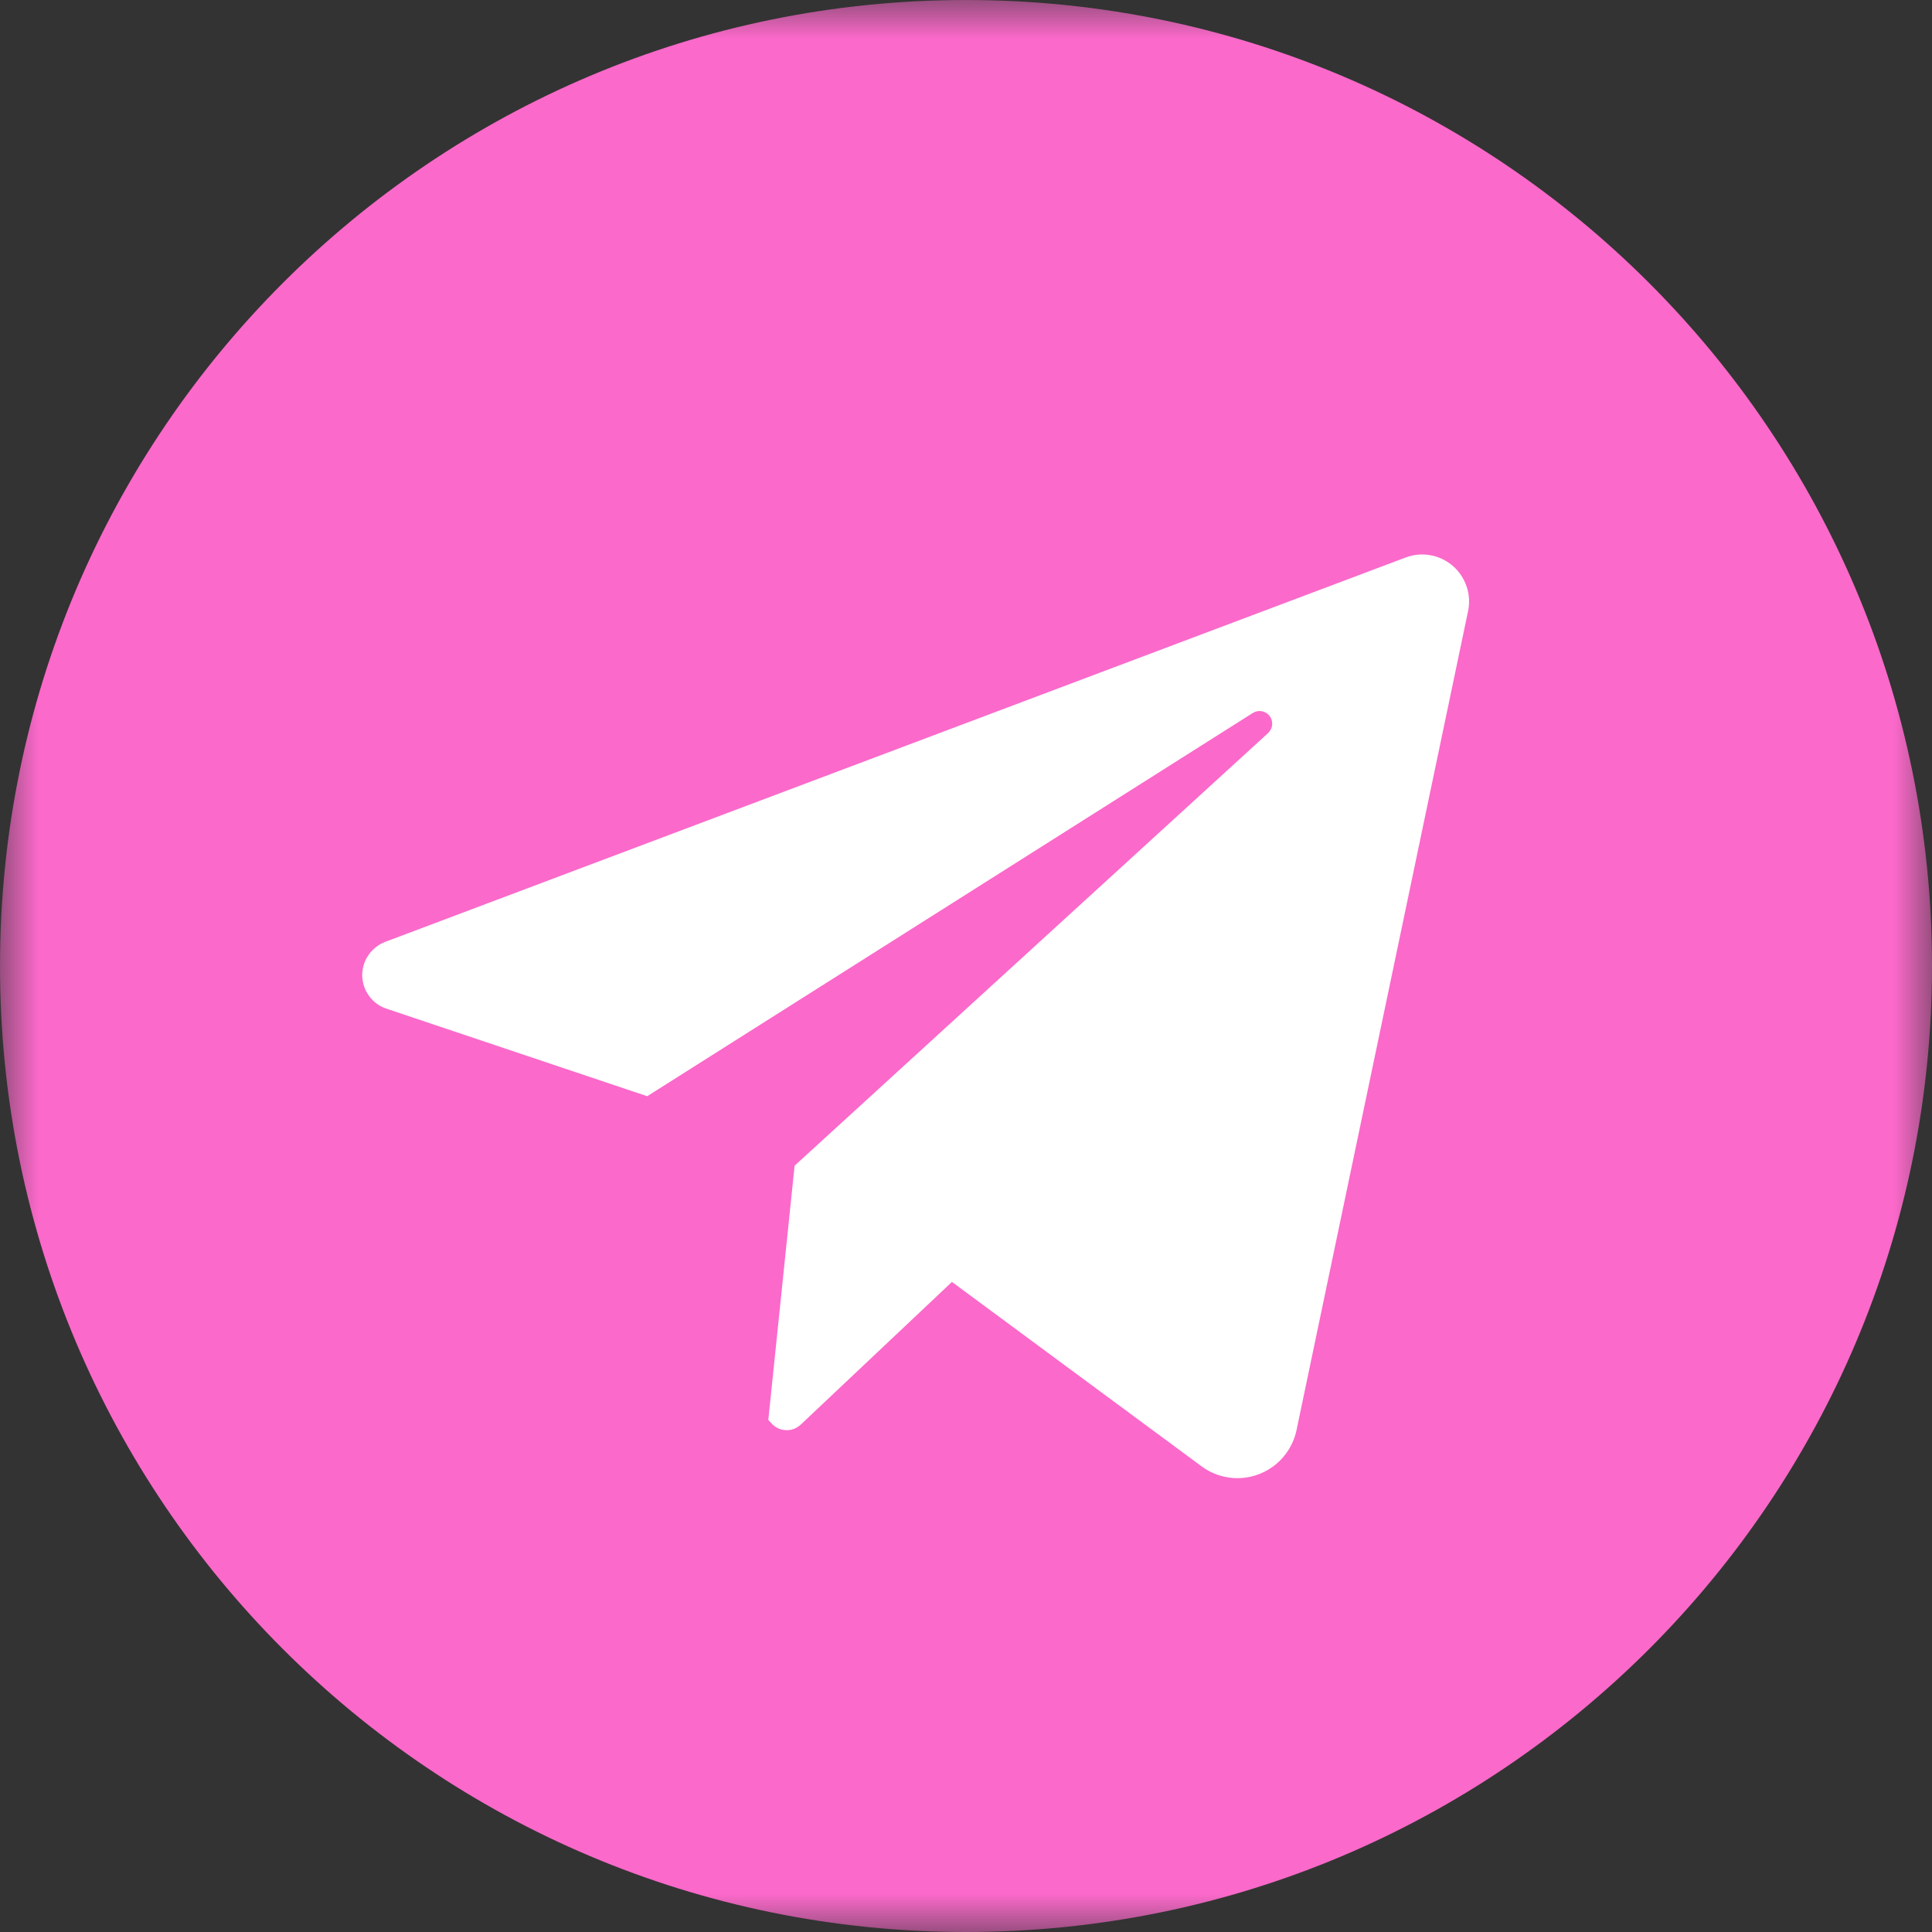<?xml version="1.0" encoding="UTF-8"?> <svg xmlns="http://www.w3.org/2000/svg" width="25" height="25" viewBox="0 0 25 25" fill="none"><rect x="0" y="0" width="25" height="25" fill="#333333" stroke="none"/> <g clip-path="url(#clip0_7_5709)"> <rect x="4" y="4" width="16" height="16" fill="white"></rect> <mask id="mask0_7_5709" style="mask-type:luminance" maskUnits="userSpaceOnUse" x="0" y="0" width="25" height="25"> <path d="M25 0H0V25H25V0Z" fill="white"></path> </mask> <g mask="url(#mask0_7_5709)"> <path d="M12.5 0C5.596 0 0 5.596 0 12.5C0 19.404 5.596 25 12.5 25C19.404 25 25 19.404 25 12.5C25 5.596 19.404 0 12.5 0ZM18.997 7.907L16.777 18.506C16.75 18.634 16.691 18.753 16.606 18.853C16.521 18.953 16.413 19.029 16.29 19.076C16.168 19.123 16.036 19.138 15.906 19.12C15.776 19.102 15.653 19.052 15.548 18.974L12.318 16.588L10.362 18.434C10.336 18.458 10.306 18.477 10.273 18.49C10.24 18.502 10.205 18.508 10.17 18.506C10.135 18.505 10.1 18.497 10.068 18.482C10.036 18.467 10.008 18.446 9.984 18.42L9.942 18.374L10.282 15.084L16.409 9.486C16.439 9.458 16.458 9.42 16.462 9.379C16.465 9.338 16.454 9.298 16.429 9.265C16.404 9.232 16.368 9.21 16.327 9.203C16.287 9.196 16.245 9.204 16.211 9.226L8.375 14.185L5 13.052C4.91 13.022 4.832 12.965 4.776 12.888C4.72 12.812 4.689 12.72 4.687 12.626C4.686 12.531 4.713 12.438 4.767 12.36C4.82 12.281 4.896 12.222 4.984 12.188L18.189 7.214C18.29 7.176 18.401 7.165 18.508 7.184C18.615 7.203 18.715 7.251 18.798 7.321C18.88 7.392 18.942 7.484 18.977 7.587C19.013 7.69 19.019 7.8 18.997 7.907Z" fill="#FB69CA"></path> </g> </g> <defs> <clipPath id="clip0_7_5709"> <rect width="25" height="25" fill="white"></rect> </clipPath> </defs> </svg> 
